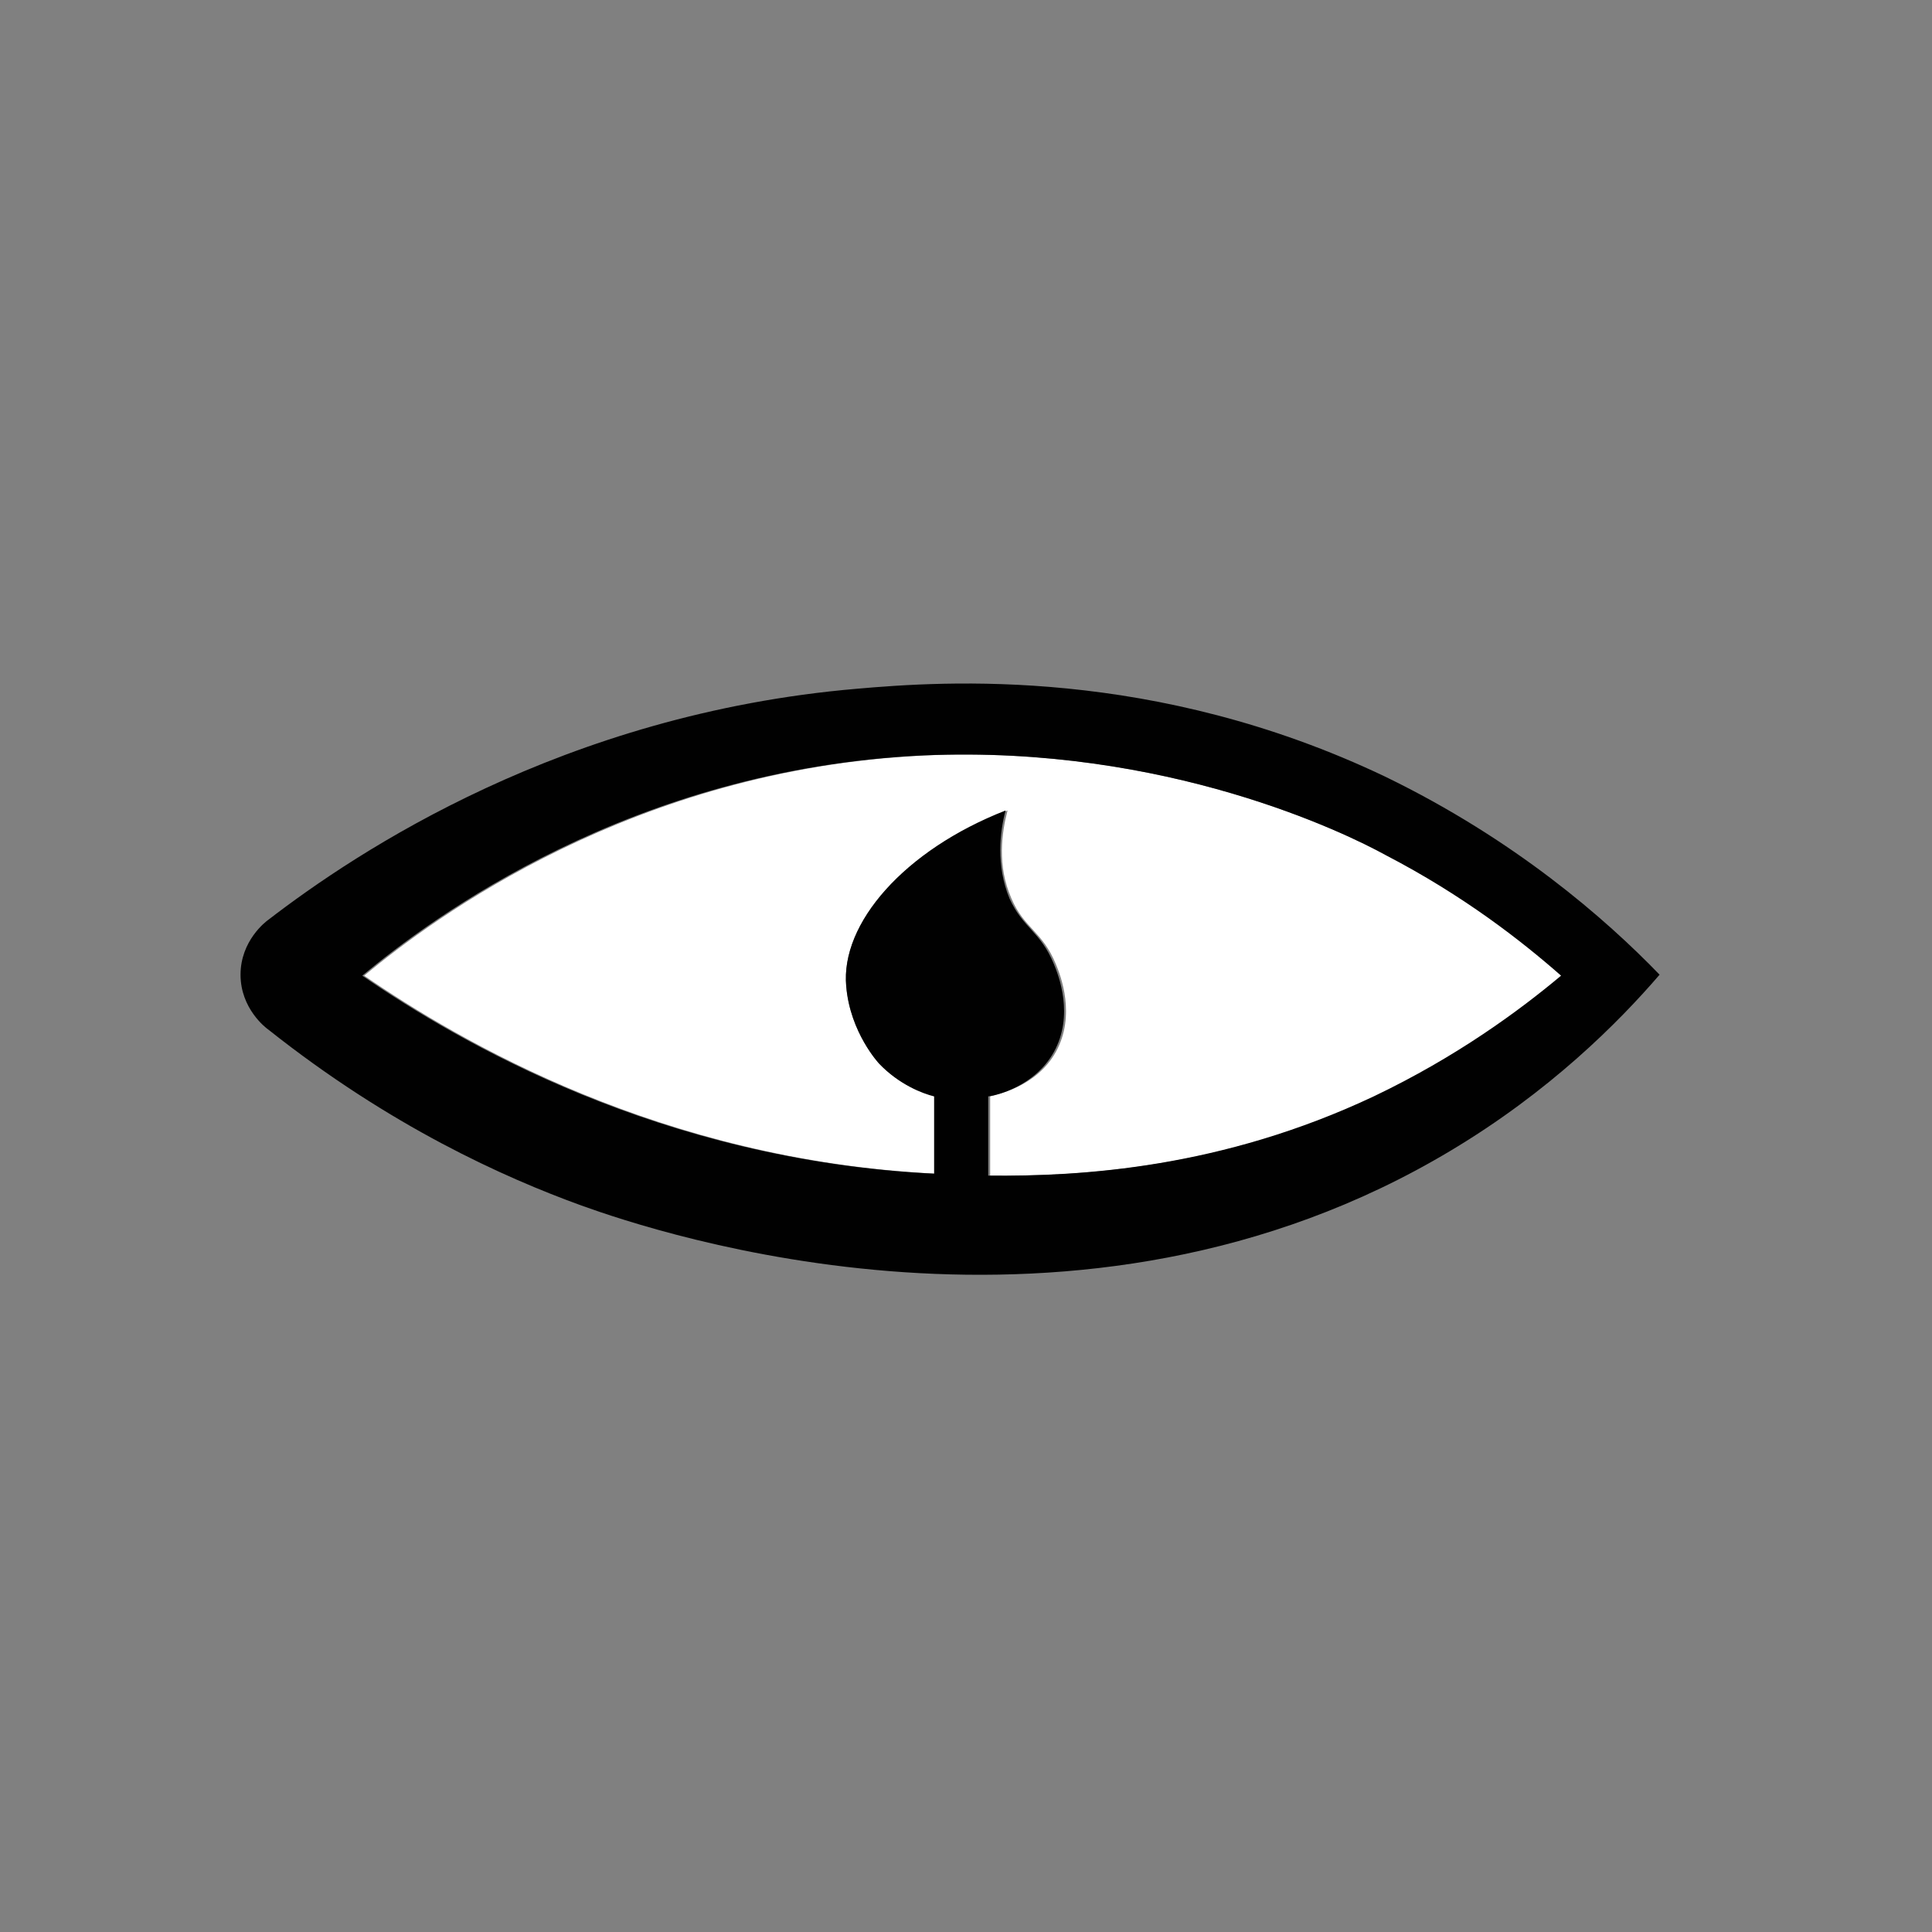 <?xml version="1.0" encoding="utf-8"?>
<!-- Generator: Adobe Illustrator 23.0.3, SVG Export Plug-In . SVG Version: 6.00 Build 0)  -->
<svg version="1.2" baseProfile="tiny" data-id="Layer_1" xmlns="http://www.w3.org/2000/svg" xmlns:xlink="http://www.w3.org/1999/xlink"
	 x="0px" y="0px" viewBox="0 0 200 200" xml:space="preserve">
<rect x="0" y="0" width="200" height="200" fill="#808080" stroke="none"/>
<g>
	<path fill="#FFFFFF" d="M91,110.1c0,0-3-3.2-3.4-8C87,95.6,93.6,88,104.3,83.9c-0.6,2.3-1.1,5.7,0.4,9.1c1.3,3.1,3.2,3.4,4.6,6.8
		c0.5,1.2,2.1,5.3,0,9.1c-2,3.6-6.1,4.4-6.8,4.6v8.2c9.7,0.1,24.1-0.8,39.9-8.2c8.6-4.1,15.1-8.8,19.4-12.5
		c-4.1-3.6-10.1-8.3-18.2-12.5c-4.1-2.1-22.7-11.4-47.8-10.3c-30.2,1.4-51,16.9-58.1,22.8c9.9,6.8,30.8,19.1,59.2,20.5v-8
		C95.4,113.1,93,112.2,91,110.1z"/>
	<path fill="#010101" d="M143.4,80.4c-23.9-11.4-45.6-9.9-54.7-9.1c-30.4,2.6-51.8,16.9-60.9,23.9c-0.3,0.2-2.9,2.2-2.9,5.7
		s2.6,5.5,2.9,5.7c12.6,10,24.4,15.3,32.4,18.2c7.8,2.8,51.3,17.5,90-5.7c10.2-6.1,17.3-13.2,21.6-18.2
		C166.2,95.1,156.8,86.9,143.4,80.4z M142.2,113.5c-15.7,7.4-30.2,8.3-39.9,8.2v-8.2c0.8-0.1,4.8-1,6.8-4.6c2.1-3.8,0.5-7.9,0-9.1
		c-1.4-3.4-3.2-3.7-4.6-6.8c-1.4-3.4-1-6.9-0.4-9.1C93.6,88,87,95.6,87.6,102.1c0.4,4.8,3.4,8,3.4,8c2.1,2.2,4.5,3.1,5.7,3.4v8
		c-28.4-1.4-49.3-13.7-59.2-20.5c7.1-5.9,27.8-21.4,58.1-22.8c25.2-1.1,43.8,8.1,47.8,10.3c8.1,4.2,14.1,8.9,18.2,12.5
		C157.3,104.6,150.8,109.4,142.2,113.5z"/>
</g>
</svg>
